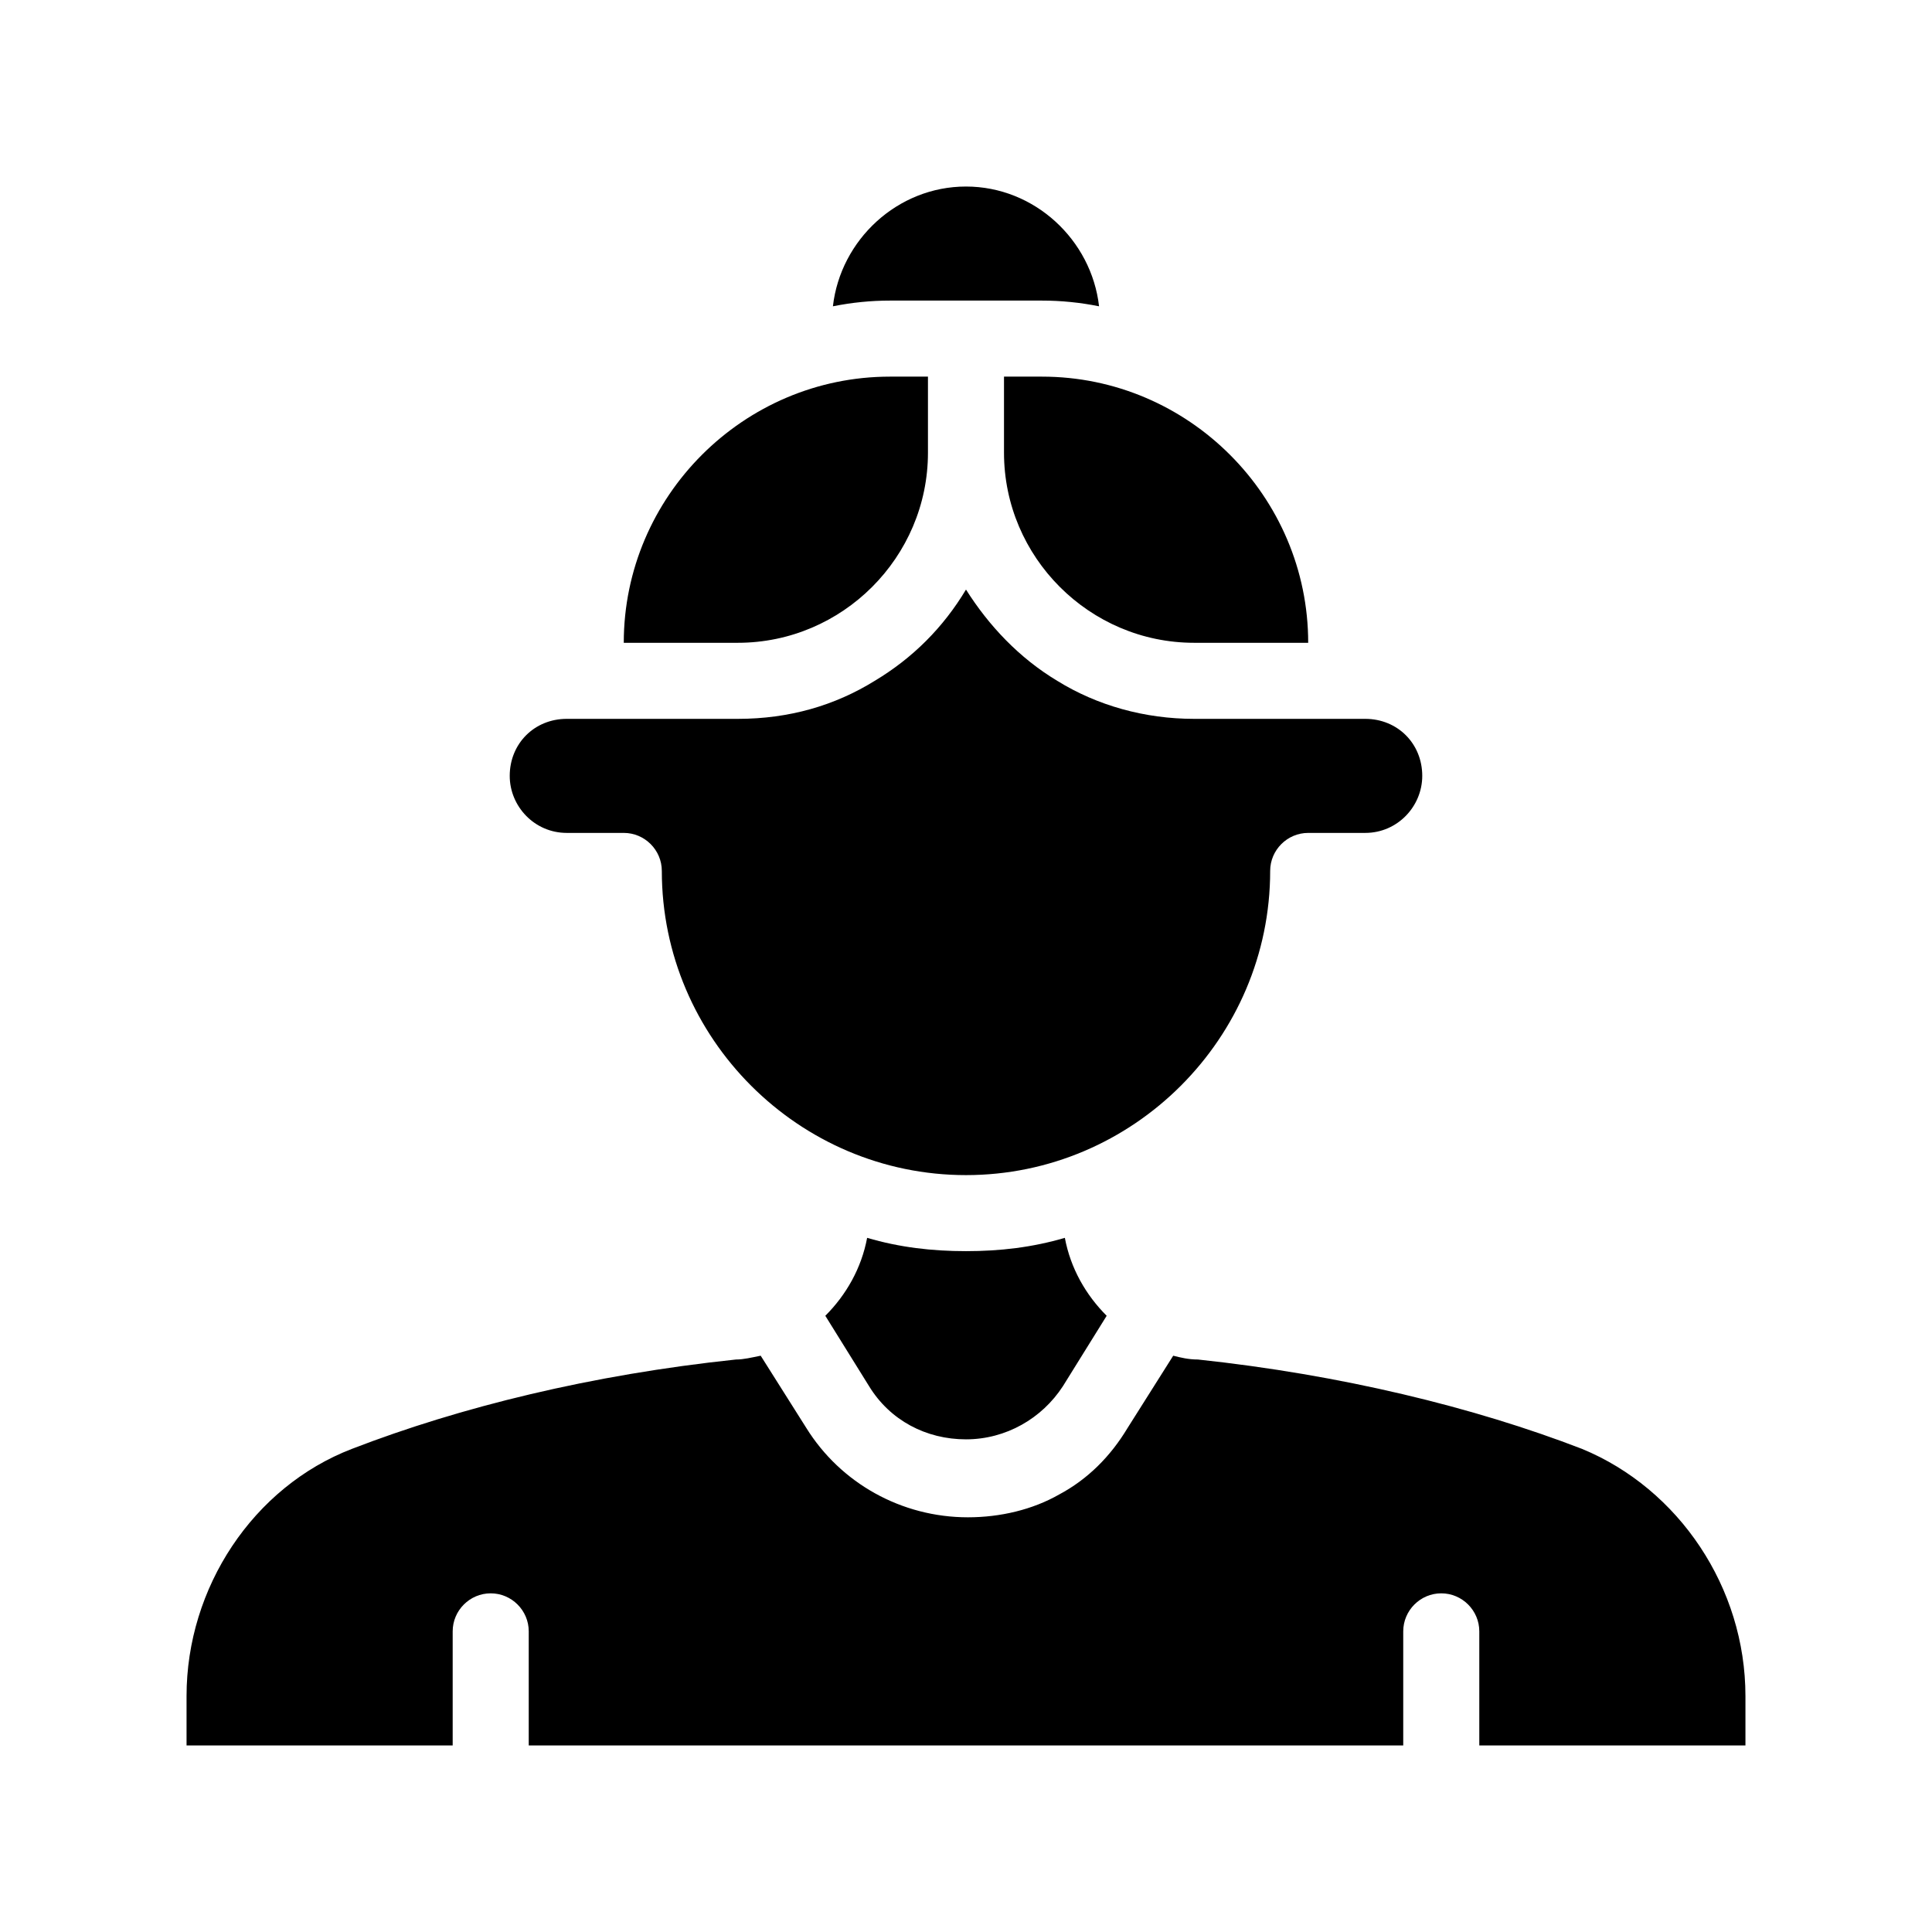 <?xml version="1.0" encoding="UTF-8"?>
<!-- Uploaded to: SVG Repo, www.svgrepo.com, Generator: SVG Repo Mixer Tools -->
<svg fill="#000000" width="800px" height="800px" version="1.1" viewBox="144 144 512 512" xmlns="http://www.w3.org/2000/svg">
 <path d="m606.56 593.46v13.098h-70.531v-30.23c0-5.543-4.535-10.078-10.078-10.078s-10.078 4.535-10.078 10.078v30.23h-231.75v-30.23c0-5.543-4.535-10.078-10.078-10.078s-10.078 4.535-10.078 10.078v30.23h-70.527v-13.098c0-28.719 17.633-55.418 43.832-65.496 28.719-11.082 63.48-19.648 101.77-23.68 2.016 0 4.031-0.504 6.551-1.008l12.09 19.145c9.07 14.609 25.191 23.68 42.824 23.68 8.566 0 17.129-2.016 24.184-6.047 7.559-4.031 13.602-10.078 18.137-17.633l12.09-19.145c2.016 0.504 4.031 1.008 6.551 1.008 37.785 4.031 73.051 12.594 101.77 23.68 25.691 10.582 43.324 36.781 43.324 65.496zm-232.76-121.42c-1.512 8.062-5.543 15.113-11.082 20.656l11.586 18.641c5.543 9.07 15.113 14.105 25.695 14.105 10.578 0 20.152-5.543 25.695-14.105l11.586-18.641c-5.543-5.543-9.574-12.594-11.082-20.656-8.566 2.519-17.133 3.527-26.199 3.527-9.07 0-17.637-1.008-26.199-3.527zm-79.602-107.31h15.113c5.543 0 10.078 4.535 10.078 10.078 0 44.336 36.273 80.609 80.609 80.609s80.609-36.273 80.609-80.609c0-5.543 4.535-10.078 10.078-10.078h15.113c8.566 0 15.113-7.055 15.113-15.113 0-8.566-6.551-15.113-15.113-15.113h-45.344c-13.098 0-25.695-3.527-36.273-10.078-10.078-6.047-18.137-14.609-24.184-24.184-6.047 10.078-14.105 18.137-24.184 24.184-10.578 6.551-22.672 10.078-36.273 10.078h-45.344c-8.566 0-15.113 6.551-15.113 15.113 0 8.062 6.547 15.113 15.113 15.113zm125.95-141.07c5.039 0 10.078 0.504 15.113 1.512-2.016-17.633-17.129-31.738-35.266-31.738s-33.25 14.105-35.266 31.738c5.039-1.008 10.078-1.512 15.113-1.512zm-30.23 40.305v-20.152h-10.078c-38.793 0-70.535 31.738-70.535 70.535h30.23c27.711 0 50.383-22.672 50.383-50.383zm20.152-20.152v20.152c0 27.711 22.672 50.383 50.383 50.383h30.23c0-38.793-31.738-70.535-70.535-70.535z"/>
</svg>